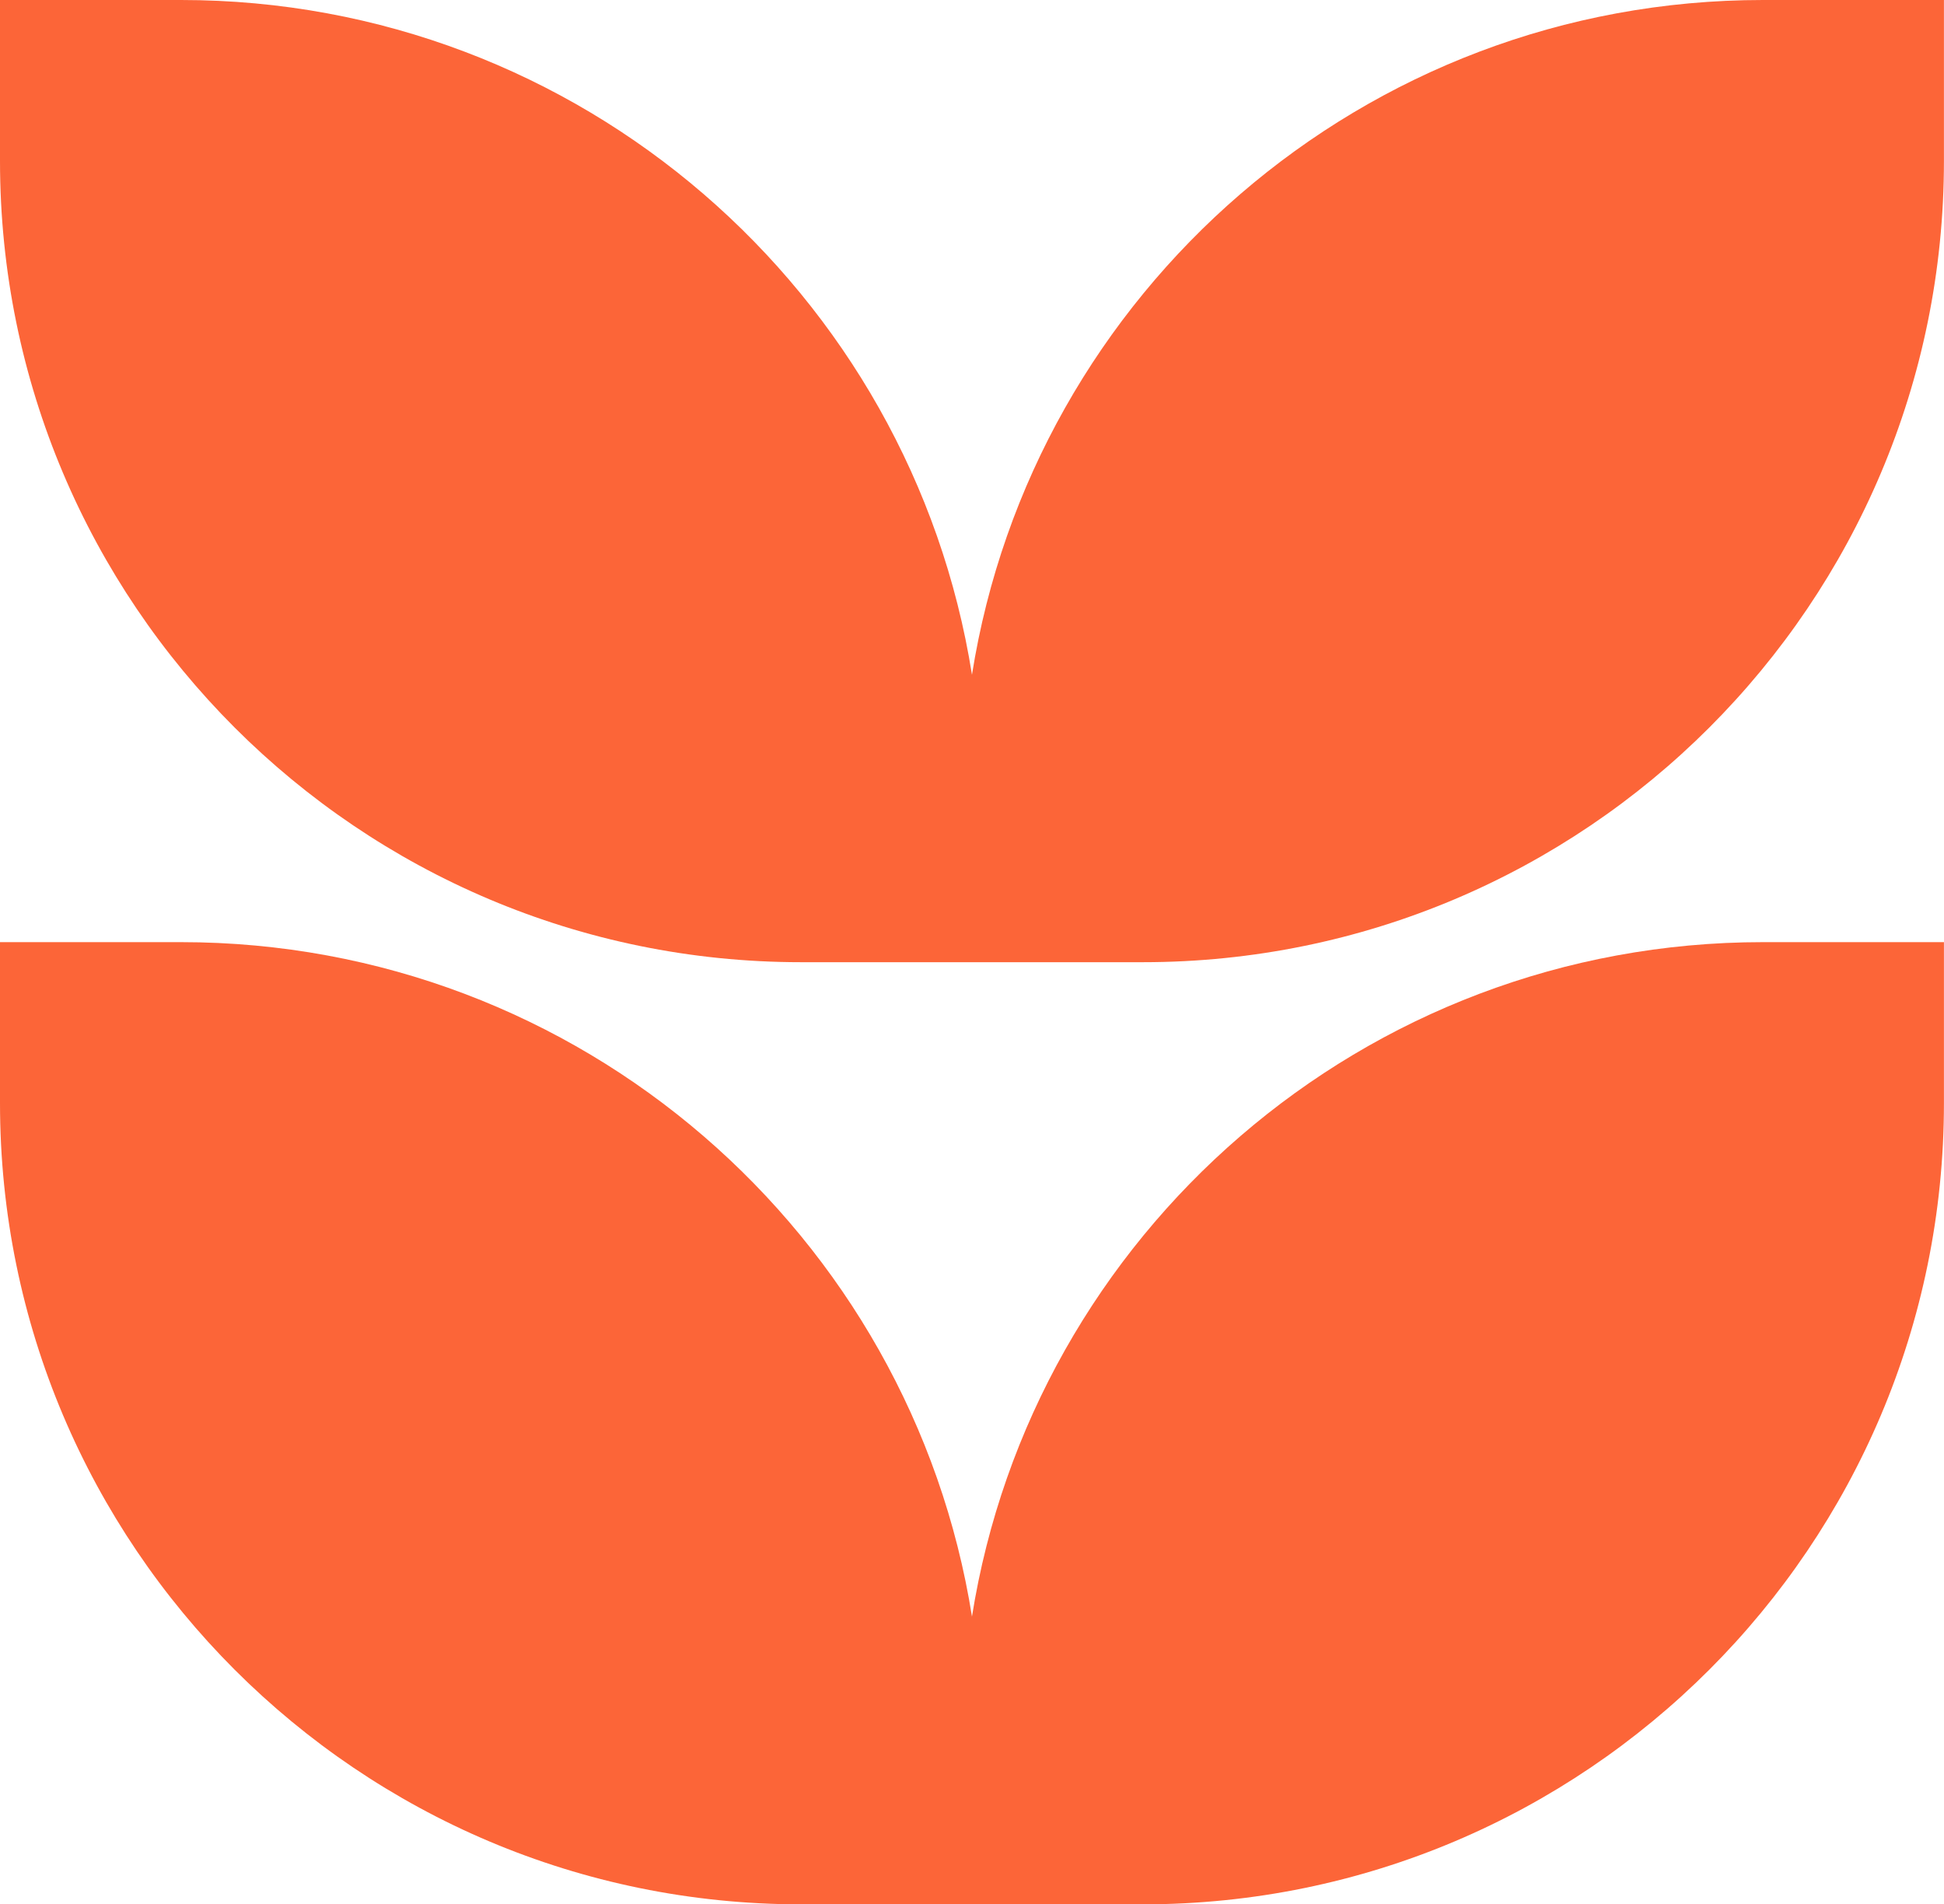 <?xml version="1.0" encoding="UTF-8"?><svg id="Layer_2" xmlns="http://www.w3.org/2000/svg" viewBox="0 0 342.31 335.25"><defs><style>.cls-1{fill:#fc6538;fill-rule:evenodd;stroke-width:0px;}</style></defs><g id="Layer_1-2"><path class="cls-1" d="M171.16,284.65c-10.68-67.32-68.96-118.79-139.29-118.79H0v28.34c0,77.9,63.15,141.05,141.05,141.05h60.2c77.9,0,141.05-63.15,141.05-141.05v-28.34h-31.87c-70.33,0-128.61,51.47-139.29,118.79Z"/><path class="cls-1" d="M310.44,0c-70.33,0-128.61,51.47-139.29,118.79C160.48,51.47,102.19,0,31.87,0H0v28.34c0,77.9,63.15,141.05,141.05,141.05h60.2c77.9,0,141.05-63.15,141.05-141.05V0h-31.87Z"/></g></svg>